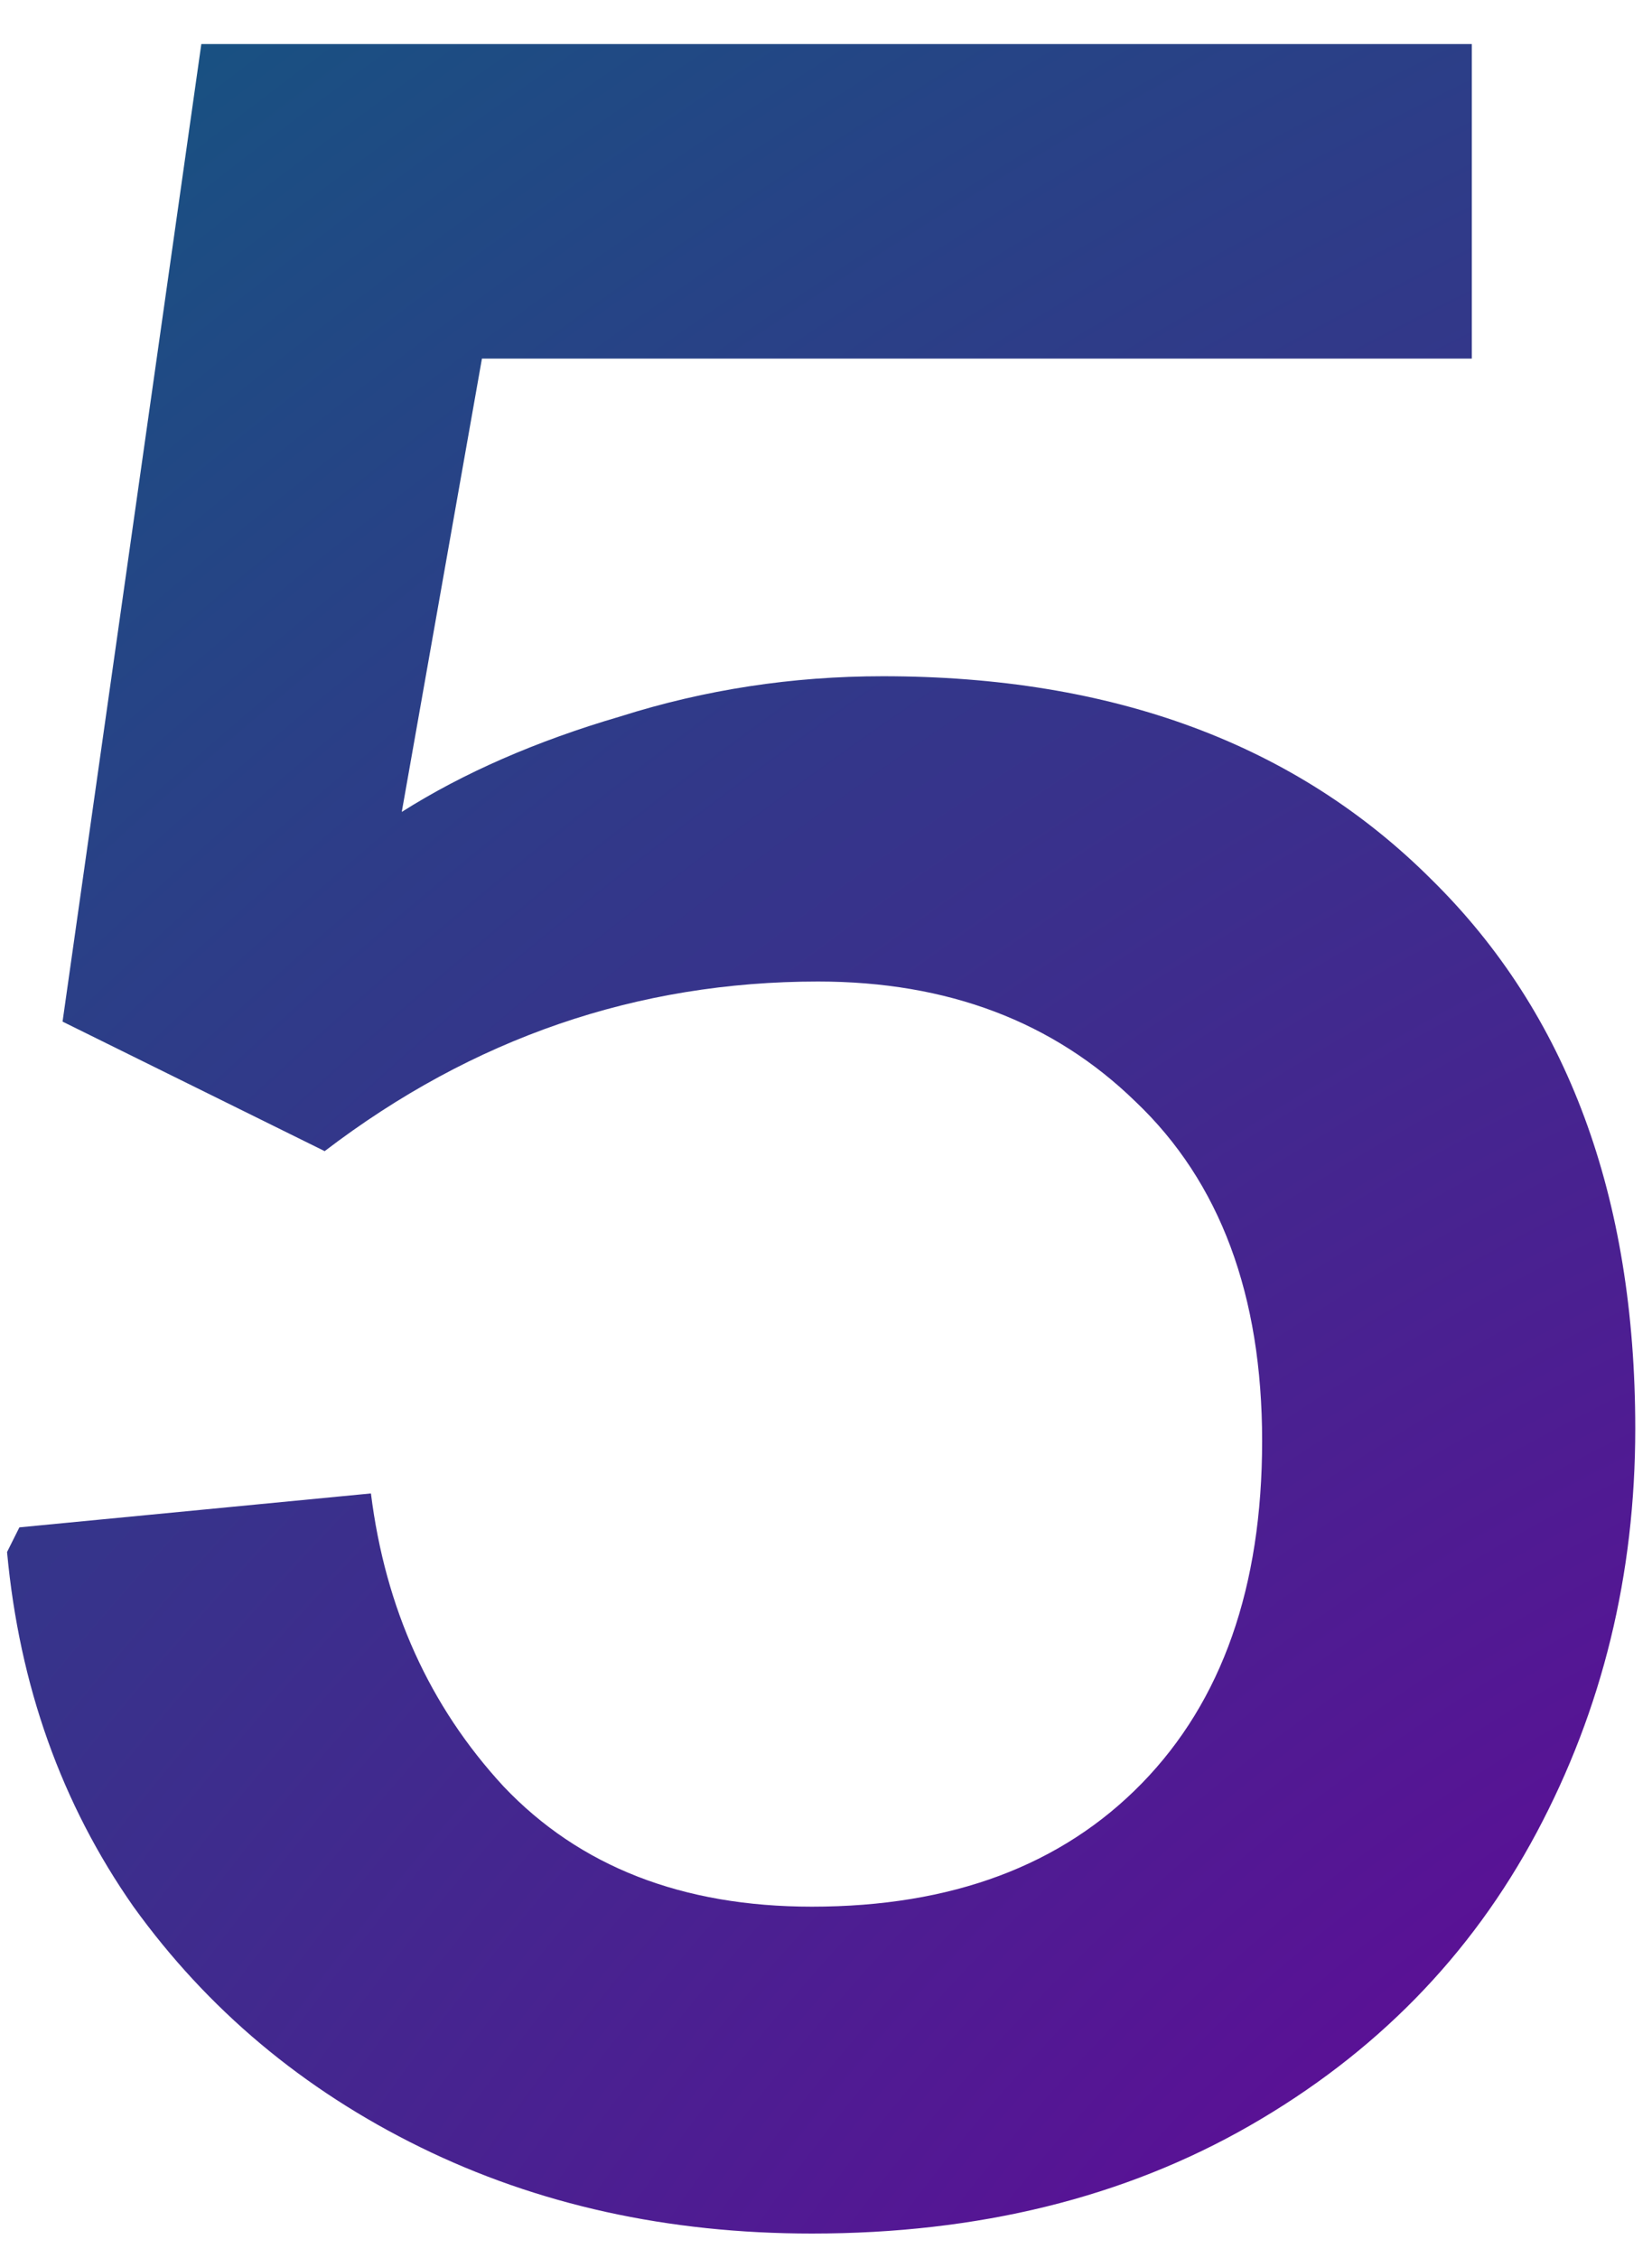 <?xml version="1.0" encoding="UTF-8"?> <svg xmlns="http://www.w3.org/2000/svg" width="30" height="41" viewBox="0 0 30 41" fill="none"> <path d="M14.744 40.56C12.131 40.56 9.76 40.037 7.632 38.992C5.504 37.947 3.768 36.491 2.424 34.624C1.117 32.757 0.352 30.611 0.128 28.184L0.352 27.736L6.736 27.12C6.997 29.211 7.8 30.984 9.144 32.44C10.525 33.896 12.392 34.624 14.744 34.624C17.283 34.624 19.28 33.877 20.736 32.384C22.192 30.891 22.92 28.819 22.92 26.168C22.92 23.517 22.155 21.464 20.624 20.008C19.131 18.552 17.208 17.824 14.856 17.824C11.571 17.824 8.584 18.851 5.896 20.904L1.136 18.552L3.656 0.8H26.728V6.512H8.752L7.296 14.744C8.416 14.035 9.741 13.456 11.272 13.008C12.803 12.523 14.389 12.28 16.032 12.28C20.213 12.28 23.536 13.512 26 15.976C28.464 18.403 29.696 21.725 29.696 25.944C29.696 28.595 29.099 31.04 27.904 33.28C26.709 35.52 24.973 37.293 22.696 38.6C20.419 39.907 17.768 40.56 14.744 40.56Z" fill="url(#paint0_radial)"></path> <defs> <radialGradient id="paint0_radial" cx="0" cy="0" r="1" gradientUnits="userSpaceOnUse" gradientTransform="translate(32.768 44.179) rotate(-126.361) scale(66.913 112.05)"> <stop stop-color="#6B009B"></stop> <stop offset="1" stop-color="#00697A"></stop> <stop offset="1" stop-color="#270093" stop-opacity="0"></stop> </radialGradient> </defs> </svg> 